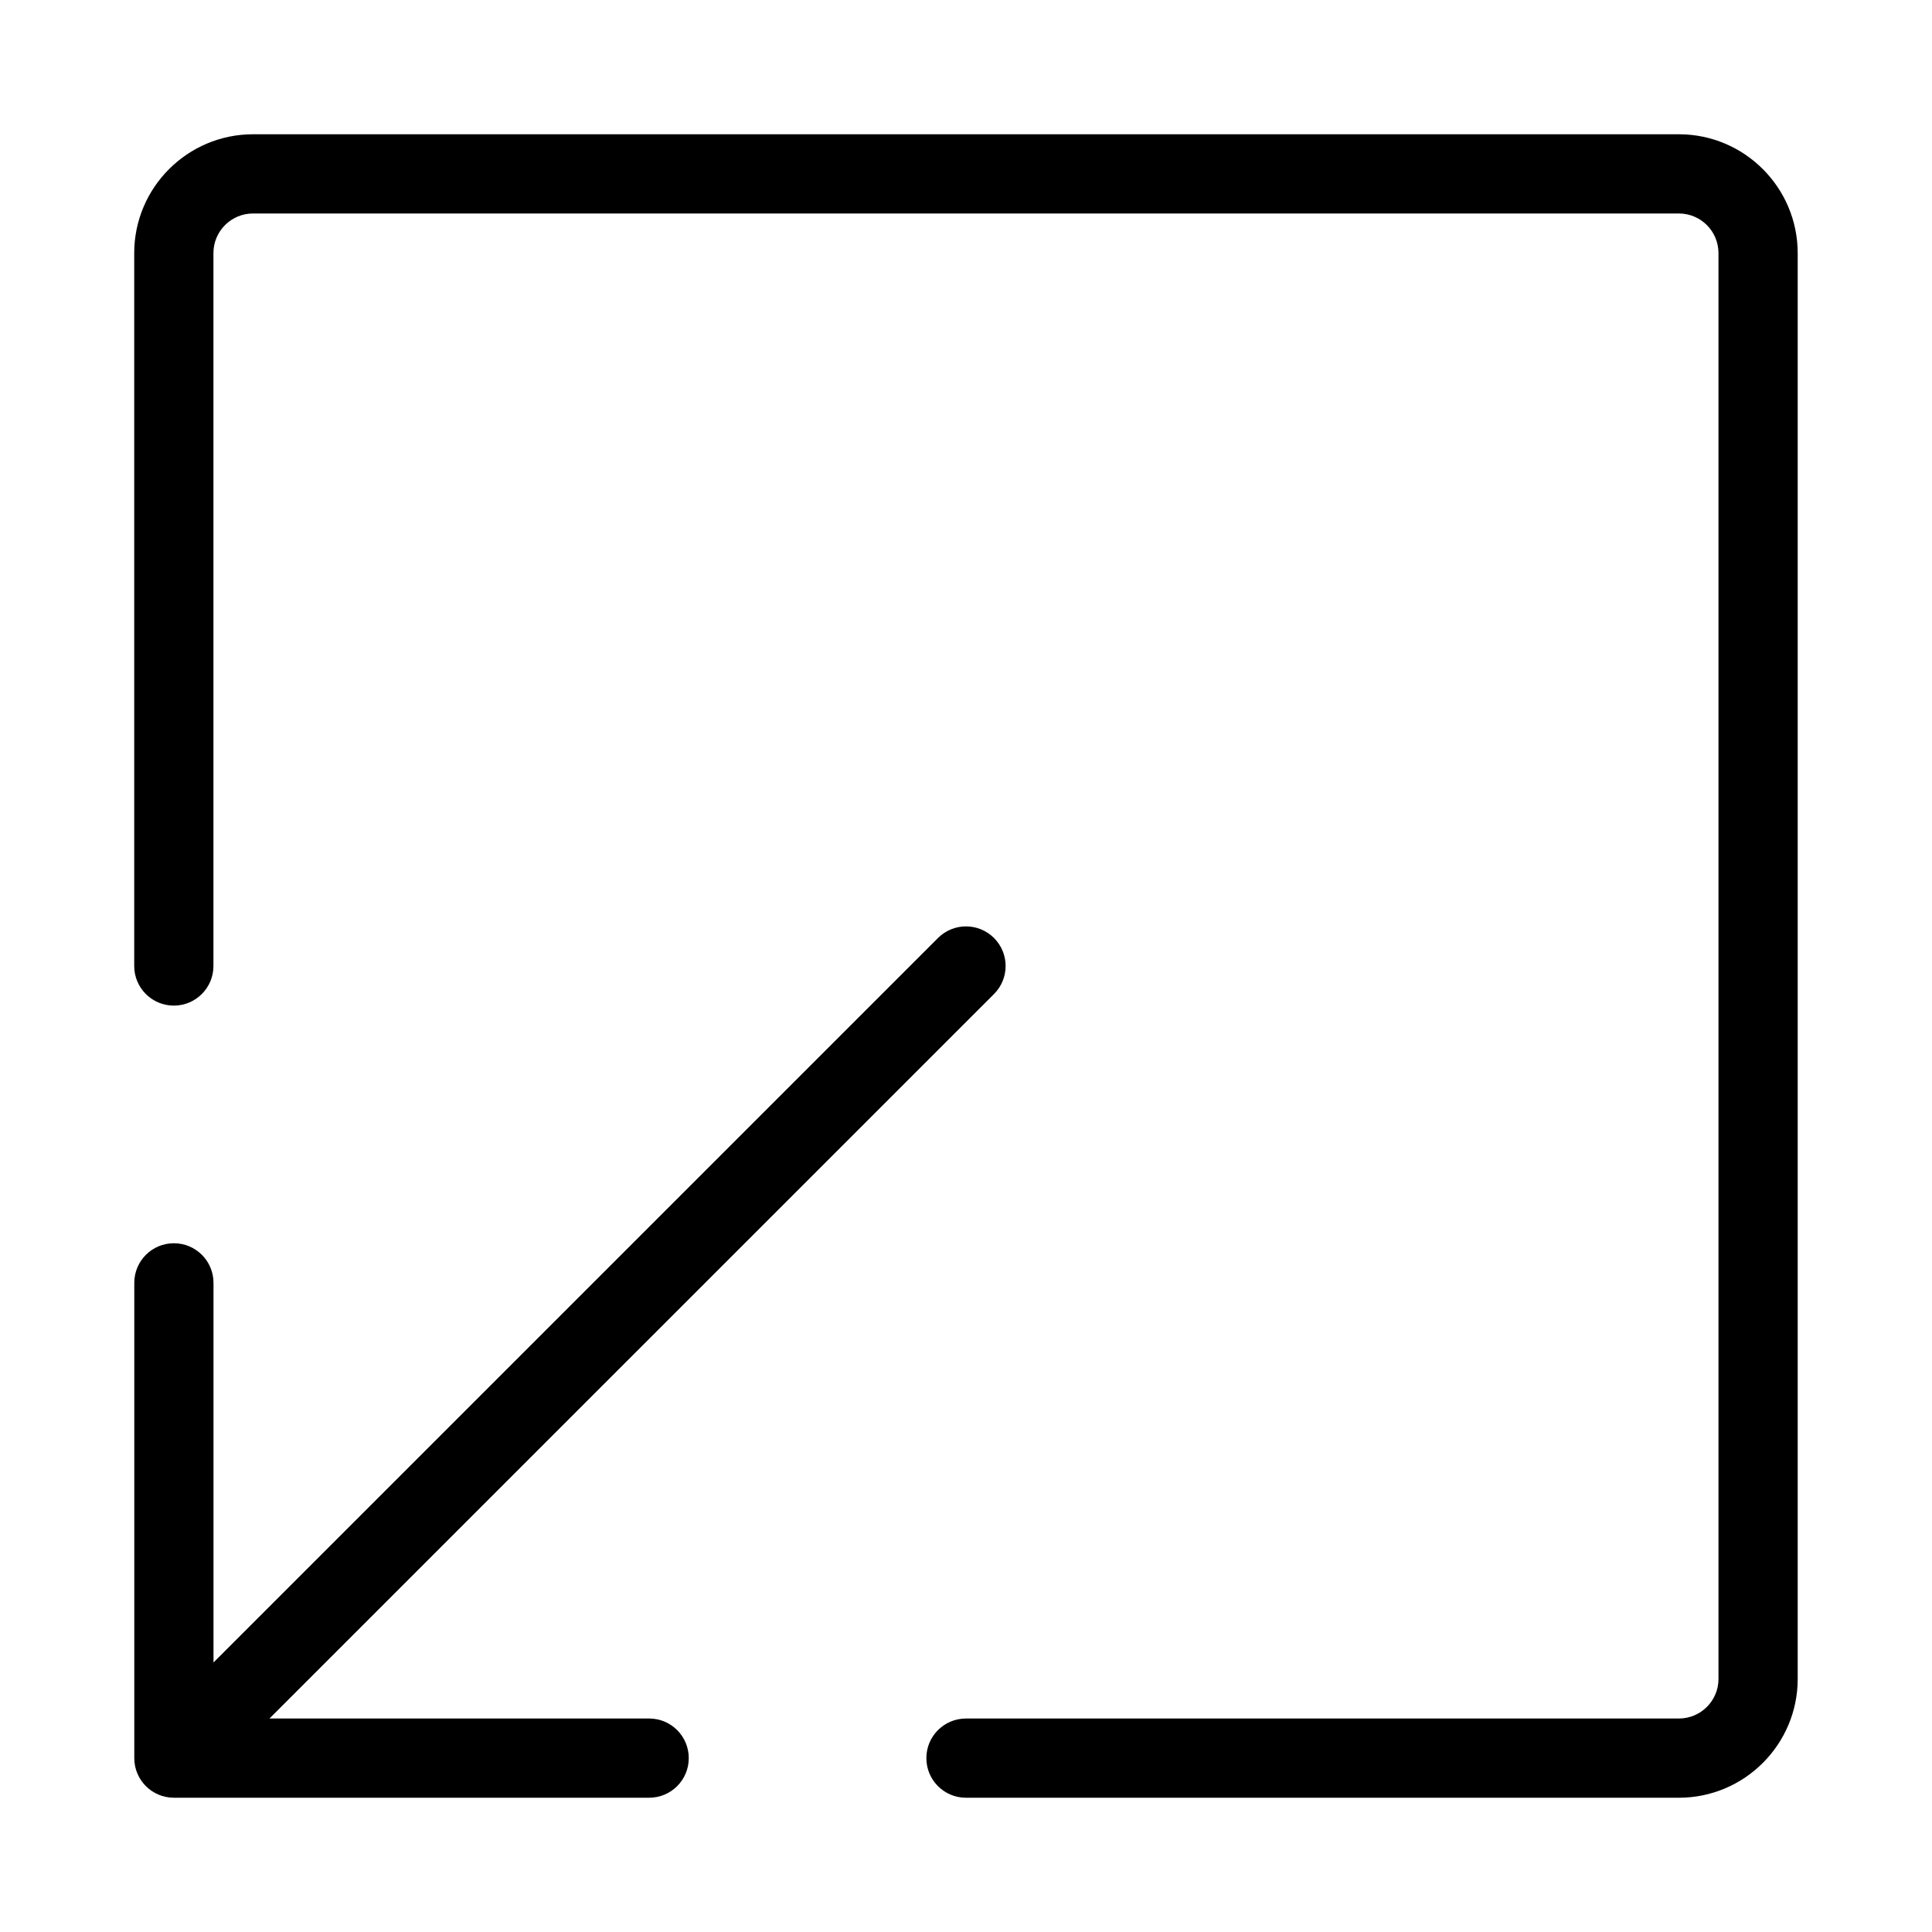 <?xml version="1.0" encoding="UTF-8"?>
<!-- Uploaded to: ICON Repo, www.svgrepo.com, Generator: ICON Repo Mixer Tools -->
<svg fill="#000000" width="800px" height="800px" version="1.1" viewBox="144 144 512 512" xmlns="http://www.w3.org/2000/svg">
 <g>
  <path d="m620.41 211.07v377.86c0 17.363-14.125 31.488-31.488 31.488h-188.93c-5.801 0-10.496-4.695-10.496-10.496s4.695-10.496 10.496-10.496h188.93c5.793 0 10.496-4.703 10.496-10.496l-0.004-377.86c0-5.793-4.703-10.496-10.496-10.496h-377.86c-5.793 0-10.496 4.703-10.496 10.496v188.93c0 5.801-4.695 10.496-10.496 10.496s-10.496-4.695-10.496-10.496v-188.93c0-17.363 14.125-31.488 31.488-31.488h377.86c17.363 0 31.488 14.125 31.488 31.488z"/>
  <path d="m326.53 609.92c0 5.801-4.695 10.496-10.496 10.496h-125.95c-5.801 0-10.496-4.695-10.496-10.496v-125.95c0-5.801 4.695-10.496 10.496-10.496s10.496 4.695 10.496 10.496v100.61l192-192c4.102-4.102 10.742-4.102 14.844 0 4.102 4.102 4.102 10.742 0 14.844l-192.01 192h100.62c5.801 0 10.496 4.695 10.496 10.496z"/>
 </g>
</svg>